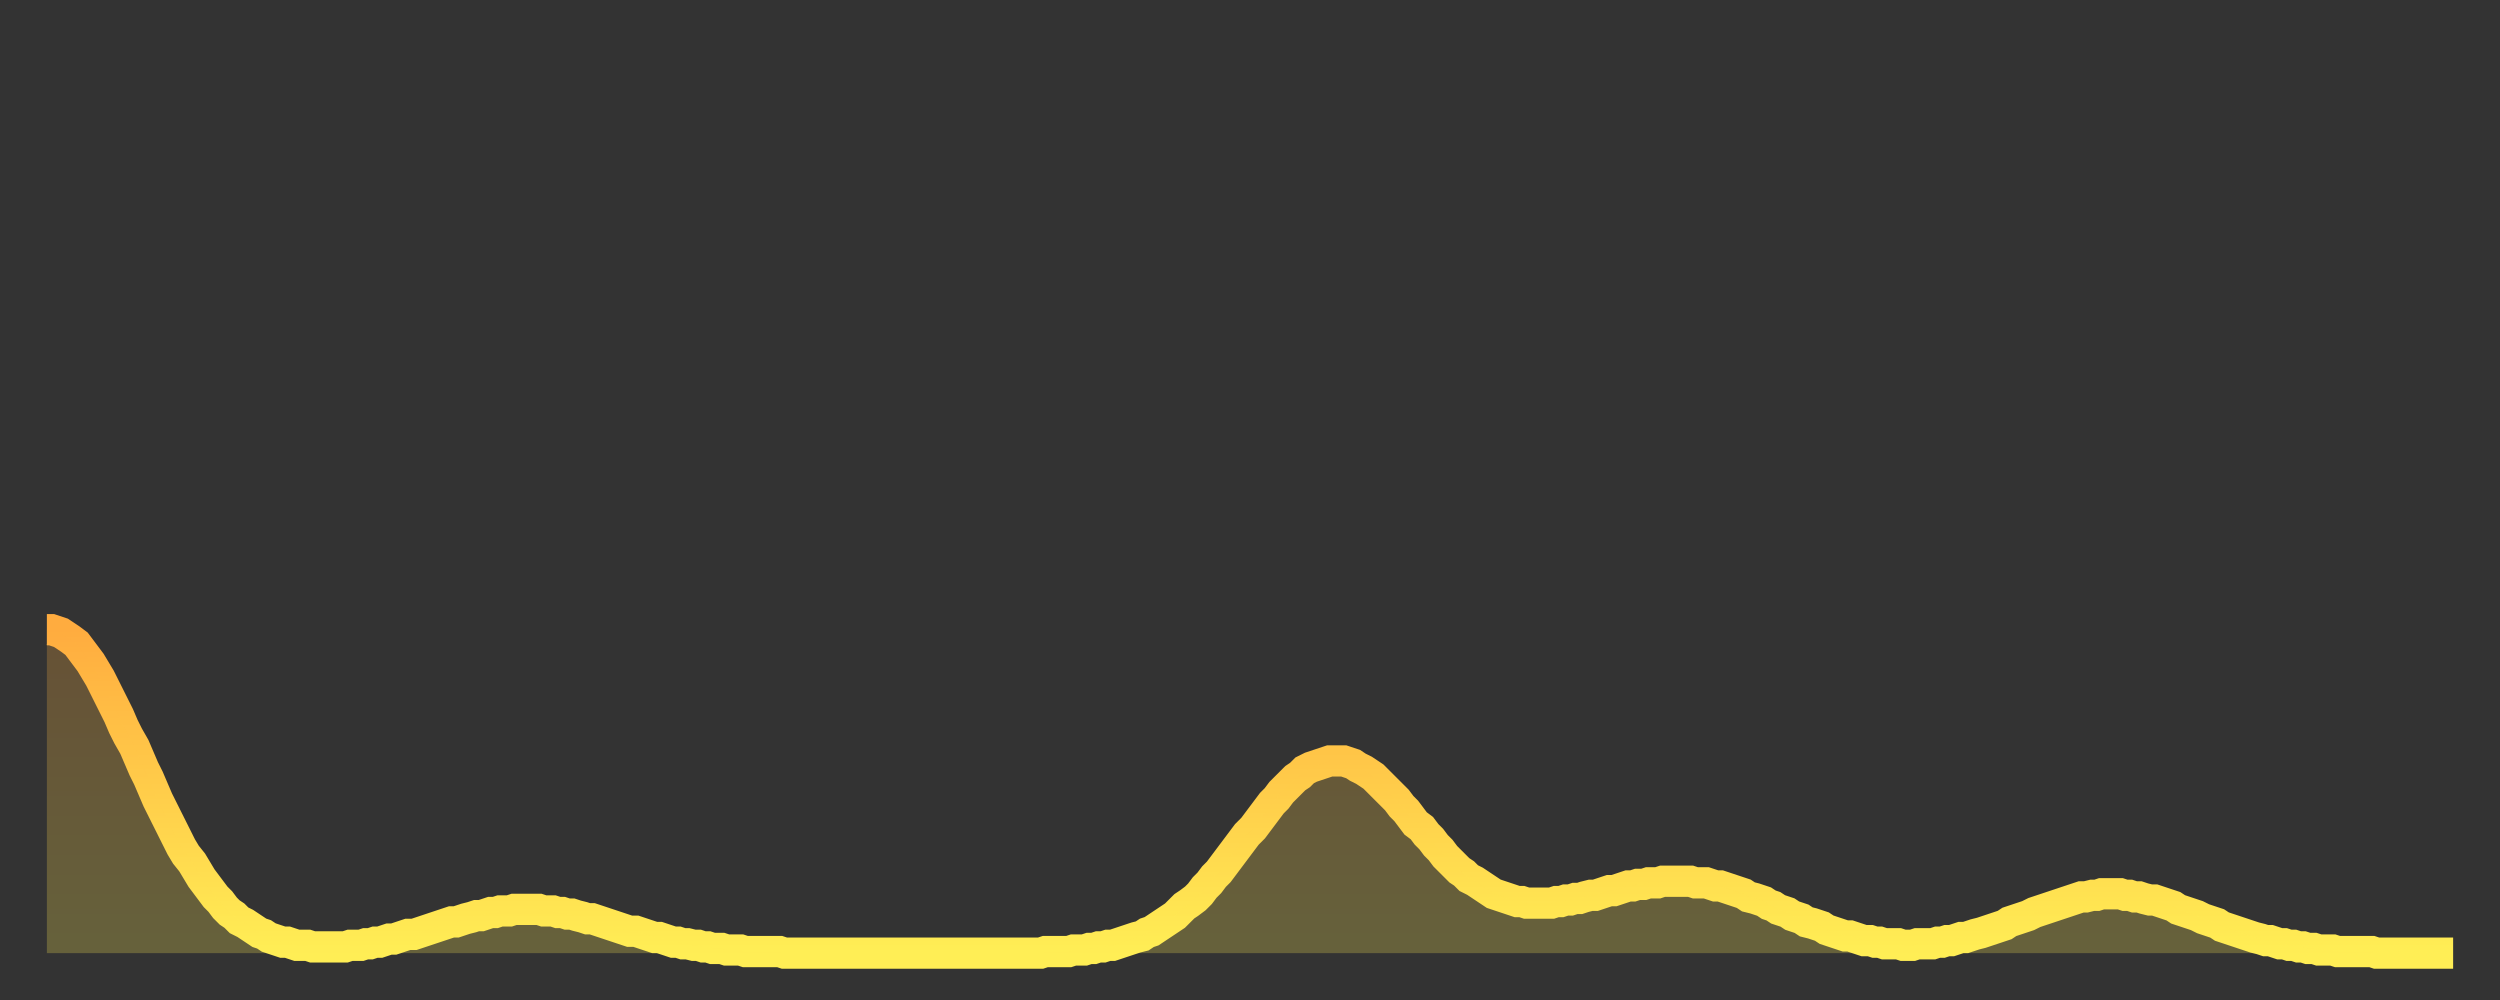 <?xml version="1.0" encoding="utf-8" ?>
<svg baseProfile="full" height="64" version="1.1" width="160" xmlns="http://www.w3.org/2000/svg" xmlns:ev="http://www.w3.org/2001/xml-events" xmlns:xlink="http://www.w3.org/1999/xlink"><rect width="100%" height="100%" fill="#333333" stroke="none"/><defs><linearGradient id="id13238" x1="0" x2="0" y1="0" y2="1"><stop offset="0%" stop-color="#ffac3f" /><stop offset="50%" stop-color="#ffcd4a" /><stop offset="100%" stop-color="#ffee55" /></linearGradient></defs><g transform="translate(3,3)"><g><path d="M 0.0 37.3 0.3 37.3 0.6 37.4 0.9 37.5 1.2 37.7 1.5 37.9 1.9 38.2 2.2 38.6 2.5 39.0 2.8 39.4 3.1 39.9 3.4 40.4 3.7 41.0 4.0 41.6 4.3 42.2 4.6 42.8 4.9 43.5 5.2 44.1 5.6 44.8 5.9 45.5 6.2 46.2 6.5 46.8 6.8 47.5 7.1 48.2 7.4 48.8 7.7 49.4 8.0 50.0 8.3 50.6 8.6 51.2 8.9 51.7 9.3 52.2 9.6 52.7 9.9 53.2 10.2 53.6 10.5 54.0 10.8 54.4 11.1 54.7 11.4 55.1 11.7 55.4 12.0 55.6 12.3 55.9 12.7 56.1 13.0 56.3 13.3 56.5 13.6 56.7 13.9 56.8 14.2 57.0 14.5 57.1 14.8 57.2 15.1 57.3 15.4 57.3 15.7 57.4 16.0 57.5 16.4 57.5 16.7 57.5 17.0 57.6 17.3 57.6 17.6 57.6 17.9 57.6 18.2 57.6 18.5 57.6 18.8 57.6 19.1 57.6 19.4 57.5 19.8 57.5 20.1 57.5 20.4 57.4 20.7 57.4 21.0 57.3 21.3 57.3 21.6 57.2 21.9 57.1 22.2 57.1 22.5 57.0 22.8 56.9 23.1 56.8 23.5 56.8 23.8 56.7 24.1 56.6 24.4 56.5 24.7 56.4 25.0 56.3 25.3 56.2 25.6 56.1 25.9 56.0 26.2 56.0 26.5 55.9 26.8 55.8 27.2 55.7 27.5 55.6 27.8 55.6 28.1 55.5 28.4 55.4 28.7 55.4 29.0 55.3 29.3 55.3 29.6 55.3 29.9 55.2 30.2 55.2 30.6 55.2 30.9 55.2 31.2 55.2 31.5 55.2 31.8 55.3 32.1 55.3 32.4 55.3 32.7 55.4 33.0 55.4 33.3 55.5 33.6 55.5 33.9 55.6 34.3 55.7 34.6 55.8 34.9 55.8 35.2 55.9 35.5 56.0 35.8 56.1 36.1 56.2 36.4 56.3 36.7 56.4 37.0 56.5 37.3 56.6 37.7 56.6 38.0 56.7 38.3 56.8 38.6 56.9 38.9 57.0 39.2 57.0 39.5 57.1 39.8 57.2 40.1 57.3 40.4 57.3 40.7 57.4 41.0 57.4 41.4 57.5 41.7 57.5 42.0 57.6 42.3 57.6 42.6 57.7 42.9 57.7 43.2 57.7 43.5 57.8 43.8 57.8 44.1 57.8 44.4 57.8 44.7 57.9 45.1 57.9 45.4 57.9 45.7 57.9 46.0 57.9 46.3 57.9 46.6 57.9 46.9 57.9 47.2 58.0 47.5 58.0 47.8 58.0 48.1 58.0 48.5 58.0 48.8 58.0 49.1 58.0 49.4 58.0 49.7 58.0 50.0 58.0 50.3 58.0 50.6 58.0 50.9 58.0 51.2 58.0 51.5 58.0 51.8 58.0 52.2 58.0 52.5 58.0 52.8 58.0 53.1 58.0 53.4 58.0 53.7 58.0 54.0 58.0 54.3 58.0 54.6 58.0 54.9 58.0 55.2 58.0 55.6 58.0 55.9 58.0 56.2 58.0 56.5 58.0 56.8 58.0 57.1 58.0 57.4 58.0 57.7 58.0 58.0 58.0 58.3 58.0 58.6 58.0 58.9 58.0 59.3 58.0 59.6 58.0 59.9 58.0 60.2 58.0 60.5 58.0 60.8 58.0 61.1 58.0 61.4 58.0 61.7 58.0 62.0 58.0 62.3 58.0 62.6 58.0 63.0 58.0 63.3 58.0 63.6 58.0 63.9 57.9 64.2 57.9 64.5 57.9 64.8 57.9 65.1 57.9 65.4 57.9 65.7 57.8 66.0 57.8 66.4 57.8 66.7 57.7 67.0 57.7 67.3 57.6 67.6 57.6 67.9 57.5 68.2 57.5 68.5 57.4 68.8 57.3 69.1 57.2 69.4 57.1 69.7 57.0 70.1 56.9 70.4 56.7 70.7 56.6 71.0 56.4 71.3 56.2 71.6 56.0 71.9 55.8 72.2 55.6 72.5 55.3 72.8 55.0 73.1 54.8 73.5 54.5 73.8 54.2 74.1 53.8 74.4 53.5 74.7 53.1 75.0 52.8 75.3 52.4 75.6 52.0 75.9 51.6 76.2 51.2 76.5 50.8 76.8 50.4 77.2 50.0 77.5 49.6 77.8 49.2 78.1 48.8 78.4 48.4 78.7 48.1 79.0 47.7 79.3 47.4 79.6 47.1 79.9 46.8 80.2 46.6 80.5 46.3 80.9 46.1 81.2 46.0 81.5 45.9 81.8 45.8 82.1 45.7 82.4 45.7 82.7 45.7 83.0 45.7 83.3 45.8 83.6 45.9 83.9 46.1 84.3 46.3 84.6 46.5 84.9 46.7 85.2 47.0 85.5 47.3 85.8 47.6 86.1 47.9 86.4 48.2 86.7 48.6 87.0 48.9 87.3 49.3 87.6 49.7 88.0 50.0 88.3 50.4 88.6 50.7 88.9 51.1 89.2 51.4 89.5 51.8 89.8 52.1 90.1 52.4 90.4 52.7 90.7 52.9 91.0 53.2 91.4 53.4 91.7 53.6 92.0 53.8 92.3 54.0 92.6 54.2 92.9 54.3 93.2 54.4 93.5 54.5 93.8 54.6 94.1 54.7 94.4 54.7 94.7 54.8 95.1 54.8 95.4 54.8 95.7 54.8 96.0 54.8 96.3 54.8 96.6 54.7 96.9 54.7 97.2 54.6 97.5 54.6 97.8 54.5 98.1 54.5 98.4 54.4 98.8 54.3 99.1 54.3 99.4 54.2 99.7 54.1 100.0 54.0 100.3 54.0 100.6 53.9 100.9 53.8 101.2 53.7 101.5 53.7 101.8 53.6 102.2 53.6 102.5 53.5 102.8 53.5 103.1 53.5 103.4 53.4 103.7 53.4 104.0 53.4 104.3 53.4 104.6 53.4 104.9 53.4 105.2 53.4 105.5 53.5 105.9 53.5 106.2 53.5 106.5 53.6 106.8 53.7 107.1 53.7 107.4 53.8 107.7 53.9 108.0 54.0 108.3 54.1 108.6 54.2 108.9 54.4 109.3 54.5 109.6 54.6 109.9 54.7 110.2 54.9 110.5 55.0 110.8 55.2 111.1 55.3 111.4 55.4 111.7 55.6 112.0 55.7 112.3 55.8 112.6 56.0 113.0 56.1 113.3 56.2 113.6 56.3 113.9 56.5 114.2 56.6 114.5 56.7 114.8 56.8 115.1 56.9 115.4 56.9 115.7 57.0 116.0 57.1 116.3 57.2 116.7 57.2 117.0 57.3 117.3 57.3 117.6 57.4 117.9 57.4 118.2 57.4 118.5 57.4 118.8 57.5 119.1 57.5 119.4 57.5 119.7 57.4 120.1 57.4 120.4 57.4 120.7 57.4 121.0 57.3 121.3 57.3 121.6 57.2 121.9 57.2 122.2 57.1 122.5 57.0 122.8 57.0 123.1 56.9 123.4 56.8 123.8 56.7 124.1 56.6 124.4 56.5 124.7 56.4 125.0 56.3 125.3 56.2 125.6 56.0 125.9 55.9 126.2 55.8 126.5 55.7 126.8 55.6 127.2 55.4 127.5 55.3 127.8 55.2 128.1 55.1 128.4 55.0 128.7 54.9 129.0 54.8 129.3 54.7 129.6 54.6 129.9 54.5 130.2 54.4 130.5 54.4 130.9 54.3 131.2 54.3 131.5 54.2 131.8 54.2 132.1 54.2 132.4 54.2 132.7 54.2 133.0 54.3 133.3 54.3 133.6 54.4 133.9 54.4 134.2 54.5 134.6 54.6 134.9 54.6 135.2 54.7 135.5 54.8 135.8 54.9 136.1 55.0 136.4 55.2 136.7 55.3 137.0 55.4 137.3 55.5 137.6 55.6 138.0 55.8 138.3 55.9 138.6 56.0 138.9 56.1 139.2 56.3 139.5 56.4 139.8 56.5 140.1 56.6 140.4 56.7 140.7 56.8 141.0 56.9 141.3 57.0 141.7 57.1 142.0 57.2 142.3 57.2 142.6 57.3 142.9 57.4 143.2 57.4 143.5 57.5 143.8 57.5 144.1 57.6 144.4 57.6 144.7 57.7 145.1 57.7 145.4 57.8 145.7 57.8 146.0 57.8 146.3 57.8 146.6 57.9 146.9 57.9 147.2 57.9 147.5 57.9 147.8 57.9 148.1 57.9 148.4 57.9 148.8 57.9 149.1 58.0 149.4 58.0 149.7 58.0 150.0 58.0 150.3 58.0 150.6 58.0 150.9 58.0 151.2 58.0 151.5 58.0 151.8 58.0 152.1 58.0 152.5 58.0 152.8 58.0 153.1 58.0 153.4 58.0 153.7 58.0 154.0 58.0" fill="none" id="graph-curve" opacity="1" stroke="url(#id13238)" stroke-width="2" /><path d="M 0 58 L 0.0 37.3 0.3 37.3 0.6 37.4 0.9 37.5 1.2 37.7 1.5 37.9 1.9 38.2 2.2 38.6 2.5 39.0 2.8 39.4 3.1 39.9 3.4 40.4 3.7 41.0 4.0 41.6 4.3 42.2 4.6 42.8 4.9 43.5 5.2 44.1 5.6 44.8 5.9 45.5 6.2 46.2 6.5 46.8 6.8 47.5 7.1 48.2 7.4 48.8 7.7 49.4 8.0 50.0 8.3 50.6 8.6 51.2 8.9 51.7 9.3 52.2 9.6 52.7 9.9 53.2 10.2 53.6 10.5 54.0 10.8 54.4 11.1 54.7 11.4 55.1 11.7 55.4 12.0 55.6 12.3 55.9 12.7 56.1 13.0 56.3 13.3 56.5 13.6 56.7 13.9 56.8 14.2 57.0 14.5 57.1 14.8 57.2 15.1 57.3 15.4 57.3 15.7 57.4 16.0 57.5 16.4 57.5 16.7 57.5 17.0 57.6 17.3 57.6 17.6 57.6 17.9 57.6 18.2 57.6 18.5 57.6 18.8 57.6 19.1 57.6 19.4 57.5 19.8 57.5 20.1 57.5 20.4 57.4 20.7 57.4 21.0 57.3 21.3 57.3 21.6 57.2 21.9 57.1 22.2 57.1 22.5 57.0 22.8 56.9 23.1 56.8 23.5 56.8 23.8 56.7 24.1 56.6 24.4 56.5 24.7 56.4 25.0 56.3 25.3 56.2 25.6 56.1 25.9 56.0 26.2 56.0 26.5 55.9 26.8 55.8 27.2 55.7 27.5 55.6 27.8 55.6 28.1 55.5 28.4 55.4 28.7 55.4 29.0 55.3 29.3 55.3 29.6 55.3 29.9 55.2 30.2 55.2 30.6 55.2 30.9 55.2 31.2 55.2 31.5 55.2 31.8 55.3 32.1 55.3 32.4 55.3 32.7 55.4 33.0 55.4 33.3 55.5 33.6 55.5 33.9 55.6 34.3 55.7 34.6 55.8 34.9 55.8 35.2 55.9 35.5 56.0 35.8 56.1 36.1 56.2 36.4 56.3 36.7 56.4 37.0 56.5 37.3 56.6 37.7 56.6 38.0 56.7 38.3 56.8 38.6 56.9 38.9 57.0 39.2 57.0 39.5 57.1 39.8 57.2 40.1 57.3 40.4 57.3 40.7 57.4 41.0 57.4 41.4 57.5 41.7 57.5 42.0 57.6 42.3 57.6 42.6 57.7 42.9 57.7 43.2 57.7 43.5 57.8 43.8 57.8 44.1 57.8 44.4 57.8 44.7 57.9 45.1 57.9 45.4 57.9 45.7 57.9 46.0 57.9 46.3 57.9 46.6 57.9 46.9 57.9 47.2 58.0 47.5 58.0 47.8 58.0 48.1 58.0 48.5 58.0 48.8 58.0 49.1 58.0 49.4 58.0 49.7 58.0 50.0 58.0 50.3 58.0 50.6 58.0 50.9 58.0 51.2 58.0 51.5 58.0 51.8 58.0 52.2 58.0 52.5 58.0 52.8 58.0 53.1 58.0 53.4 58.0 53.7 58.0 54.0 58.0 54.3 58.0 54.6 58.0 54.9 58.0 55.2 58.0 55.6 58.0 55.9 58.0 56.2 58.0 56.5 58.0 56.8 58.0 57.1 58.0 57.4 58.0 57.7 58.0 58.0 58.0 58.3 58.0 58.6 58.0 58.9 58.0 59.3 58.0 59.6 58.0 59.9 58.0 60.2 58.0 60.5 58.0 60.8 58.0 61.1 58.0 61.4 58.0 61.7 58.0 62.0 58.0 62.3 58.0 62.6 58.0 63.0 58.0 63.3 58.0 63.6 58.0 63.9 57.9 64.2 57.9 64.5 57.9 64.8 57.9 65.1 57.9 65.4 57.9 65.7 57.8 66.0 57.8 66.4 57.8 66.7 57.7 67.0 57.7 67.3 57.6 67.6 57.6 67.9 57.5 68.2 57.5 68.5 57.4 68.8 57.3 69.1 57.2 69.4 57.1 69.7 57.0 70.1 56.9 70.4 56.7 70.7 56.6 71.0 56.4 71.3 56.2 71.6 56.0 71.9 55.8 72.2 55.6 72.5 55.3 72.8 55.0 73.1 54.8 73.5 54.5 73.8 54.2 74.1 53.8 74.4 53.5 74.7 53.1 75.0 52.8 75.3 52.4 75.6 52.0 75.9 51.6 76.2 51.2 76.5 50.8 76.8 50.4 77.2 50.0 77.5 49.6 77.8 49.2 78.1 48.8 78.4 48.4 78.7 48.1 79.0 47.7 79.3 47.4 79.6 47.1 79.9 46.8 80.2 46.6 80.5 46.3 80.9 46.1 81.2 46.0 81.5 45.9 81.8 45.8 82.1 45.7 82.4 45.7 82.7 45.7 83.0 45.7 83.3 45.8 83.6 45.9 83.9 46.1 84.3 46.3 84.6 46.5 84.9 46.7 85.2 47.0 85.5 47.3 85.8 47.6 86.1 47.9 86.4 48.2 86.7 48.6 87.0 48.9 87.3 49.3 87.6 49.7 88.0 50.0 88.3 50.4 88.6 50.7 88.9 51.1 89.2 51.4 89.5 51.8 89.8 52.1 90.1 52.4 90.4 52.7 90.7 52.9 91.0 53.2 91.4 53.4 91.7 53.6 92.0 53.8 92.3 54.0 92.6 54.2 92.9 54.3 93.2 54.4 93.5 54.5 93.8 54.6 94.1 54.7 94.4 54.7 94.7 54.8 95.1 54.8 95.4 54.8 95.7 54.8 96.0 54.8 96.3 54.8 96.6 54.7 96.9 54.7 97.2 54.6 97.5 54.6 97.8 54.5 98.1 54.5 98.4 54.4 98.8 54.3 99.1 54.3 99.4 54.2 99.7 54.1 100.0 54.0 100.3 54.0 100.6 53.9 100.9 53.8 101.2 53.7 101.5 53.7 101.8 53.6 102.2 53.6 102.5 53.5 102.8 53.5 103.1 53.5 103.4 53.4 103.7 53.4 104.0 53.4 104.3 53.4 104.6 53.4 104.9 53.4 105.2 53.4 105.5 53.5 105.9 53.5 106.2 53.5 106.5 53.6 106.8 53.7 107.1 53.7 107.4 53.8 107.7 53.9 108.0 54.0 108.3 54.1 108.6 54.2 108.9 54.4 109.3 54.5 109.6 54.6 109.9 54.7 110.2 54.9 110.5 55.0 110.8 55.2 111.1 55.3 111.4 55.4 111.7 55.6 112.0 55.7 112.3 55.8 112.6 56.0 113.0 56.1 113.3 56.2 113.6 56.3 113.9 56.5 114.2 56.6 114.5 56.7 114.8 56.8 115.1 56.9 115.4 56.9 115.7 57.0 116.0 57.1 116.3 57.2 116.7 57.2 117.0 57.3 117.3 57.3 117.6 57.4 117.9 57.4 118.2 57.4 118.5 57.4 118.8 57.5 119.1 57.5 119.4 57.5 119.7 57.4 120.1 57.4 120.4 57.4 120.7 57.4 121.0 57.3 121.3 57.3 121.6 57.2 121.9 57.2 122.2 57.1 122.5 57.0 122.8 57.0 123.1 56.9 123.4 56.8 123.8 56.7 124.1 56.6 124.4 56.5 124.7 56.4 125.0 56.3 125.3 56.2 125.6 56.0 125.9 55.9 126.2 55.8 126.5 55.7 126.8 55.6 127.2 55.4 127.5 55.3 127.8 55.2 128.1 55.1 128.4 55.0 128.7 54.9 129.0 54.8 129.3 54.7 129.6 54.6 129.9 54.5 130.2 54.4 130.5 54.4 130.9 54.3 131.2 54.3 131.5 54.2 131.8 54.2 132.1 54.2 132.4 54.2 132.7 54.2 133.0 54.3 133.3 54.3 133.6 54.4 133.9 54.4 134.2 54.5 134.6 54.6 134.9 54.6 135.2 54.7 135.5 54.8 135.8 54.9 136.1 55.0 136.4 55.2 136.7 55.3 137.0 55.4 137.3 55.5 137.6 55.6 138.0 55.8 138.3 55.9 138.6 56.0 138.9 56.1 139.2 56.3 139.5 56.4 139.8 56.5 140.1 56.6 140.4 56.7 140.7 56.8 141.0 56.9 141.3 57.0 141.7 57.1 142.0 57.2 142.3 57.2 142.6 57.3 142.9 57.4 143.2 57.4 143.5 57.5 143.8 57.5 144.1 57.6 144.4 57.6 144.7 57.7 145.1 57.7 145.4 57.8 145.7 57.8 146.0 57.8 146.3 57.8 146.6 57.9 146.9 57.9 147.2 57.9 147.5 57.9 147.8 57.9 148.1 57.9 148.4 57.9 148.8 57.9 149.1 58.0 149.4 58.0 149.7 58.0 150.0 58.0 150.3 58.0 150.6 58.0 150.9 58.0 151.2 58.0 151.5 58.0 151.8 58.0 152.1 58.0 152.5 58.0 152.8 58.0 153.1 58.0 153.4 58.0 153.7 58.0 154.0 58.0 154 58" fill="url(#id13238)" fill-opacity=".25" id="graph-shadow" /></g></g></svg>
